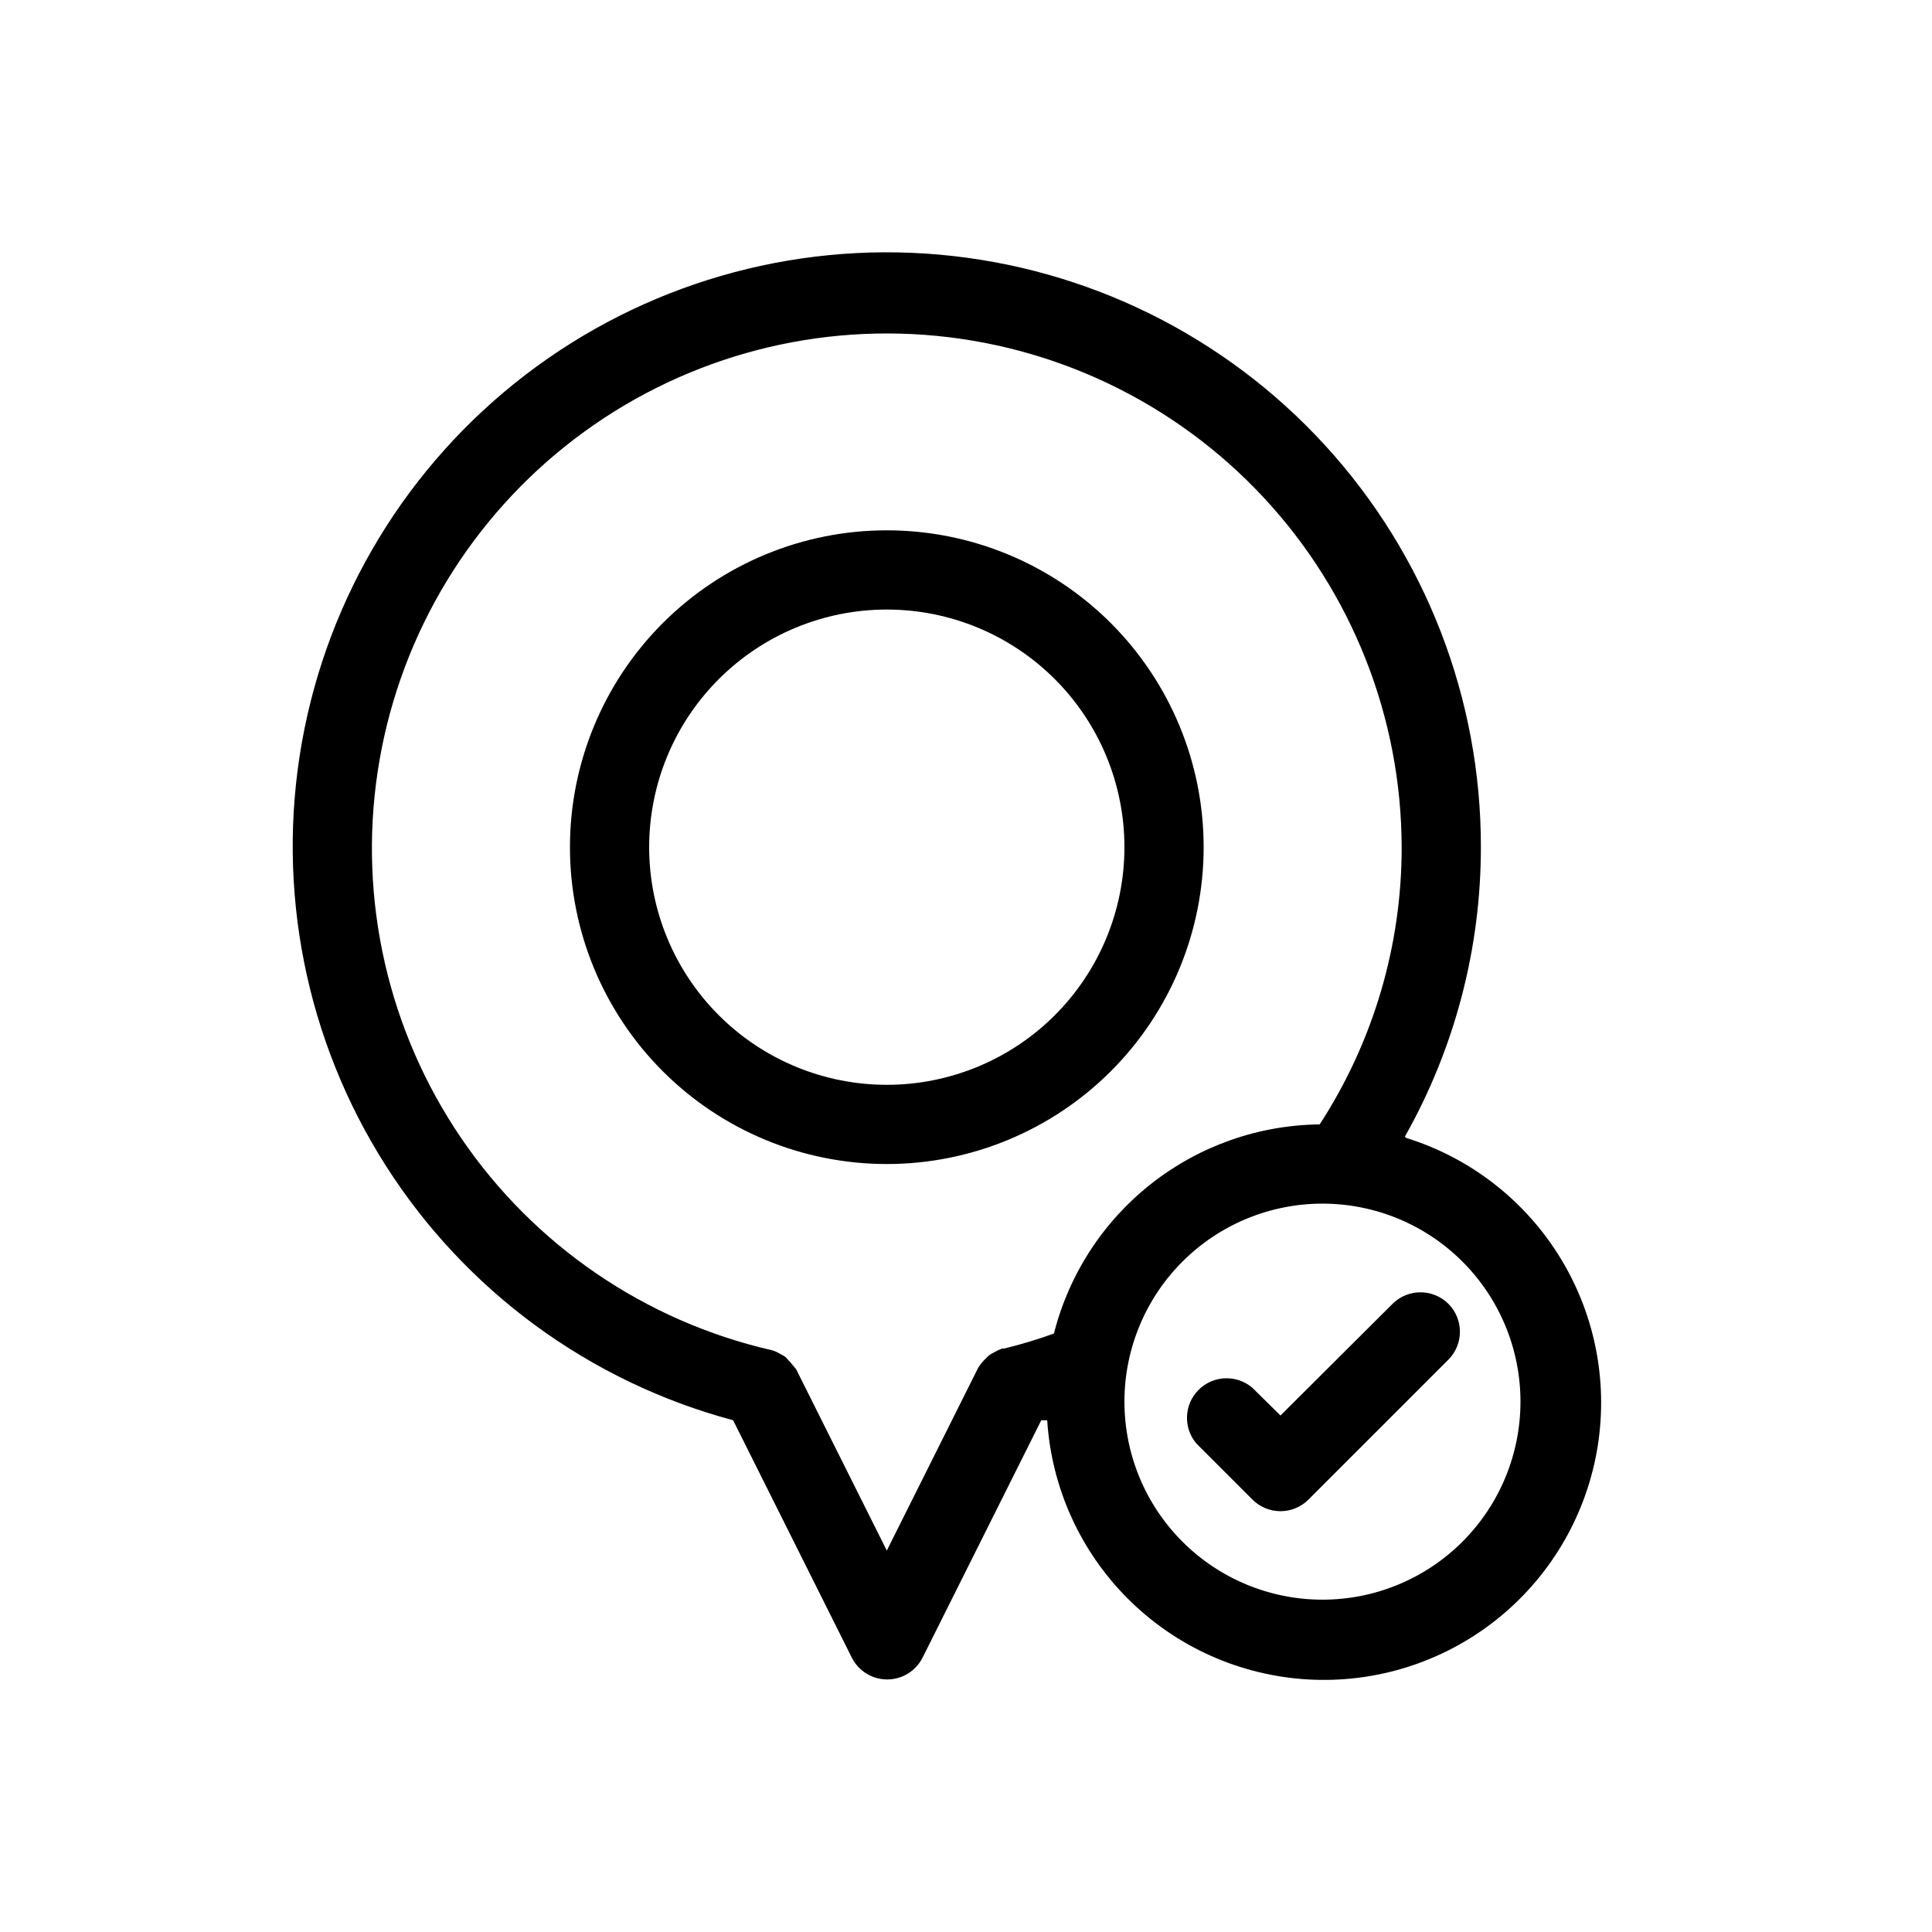 <?xml version="1.0" encoding="UTF-8"?>
<!-- Uploaded to: ICON Repo, www.iconrepo.com, Generator: ICON Repo Mixer Tools -->
<svg fill="#000000" width="800px" height="800px" version="1.1" viewBox="144 144 512 512" xmlns="http://www.w3.org/2000/svg">
 <path d="m462.98 368.51c0-22.27-8.848-43.629-24.594-59.375-15.75-15.746-37.105-24.594-59.375-24.594-22.27 0-43.629 8.848-59.375 24.594-15.746 15.746-24.594 37.105-24.594 59.375s8.848 43.625 24.594 59.375c15.746 15.746 37.105 24.594 59.375 24.594 22.27 0 43.625-8.848 59.375-24.594 15.746-15.75 24.594-37.105 24.594-59.375zm-83.969 62.977c-16.703 0-32.723-6.637-44.531-18.445-11.812-11.812-18.445-27.832-18.445-44.531 0-16.703 6.633-32.723 18.445-44.531 11.809-11.812 27.828-18.445 44.531-18.445 16.699 0 32.719 6.633 44.531 18.445 11.809 11.809 18.445 27.828 18.445 44.531 0 16.699-6.637 32.719-18.445 44.531-11.812 11.809-27.832 18.445-44.531 18.445zm137.29 13.75h-0.004c13.219-23.414 20.16-49.844 20.152-76.727 0.055-39.395-14.664-77.375-41.25-106.45-26.582-29.07-63.098-47.121-102.34-50.586-39.238-3.465-78.355 7.906-109.62 31.867-31.266 23.965-52.414 58.777-59.266 97.57-6.856 38.793 1.082 78.746 22.246 111.97 21.164 33.227 54.016 57.312 92.066 67.5l31.488 62.977c1.797 3.508 5.402 5.711 9.344 5.711 3.938 0 7.543-2.203 9.34-5.711l31.488-62.977h1.574c1.141 17.91 8.793 34.781 21.516 47.434 12.727 12.656 29.641 20.215 47.555 21.254 17.914 1.039 35.59-4.516 49.691-15.613 14.102-11.098 23.652-26.973 26.855-44.629 3.203-17.656-0.168-35.875-9.477-51.215-9.309-15.344-23.906-26.75-41.047-32.066zm-137.29 109.68-24.035-48.07-1.578-1.895-1.258-1.363c-0.535-0.355-1.098-0.668-1.68-0.945-0.613-0.383-1.289-0.668-1.992-0.84-33.523-7.699-62.902-27.773-82.254-56.207-19.355-28.43-27.258-63.125-22.125-97.133 5.129-34.012 22.918-64.828 49.797-86.285 26.879-21.457 60.871-31.969 95.176-29.438 34.301 2.535 66.379 17.926 89.816 43.102 23.434 25.172 36.5 58.27 36.578 92.664 0.027 26.078-7.523 51.602-21.727 73.473-16.207 0.172-31.902 5.703-44.641 15.727-12.738 10.023-21.805 23.977-25.785 39.691-4.332 1.57-8.75 2.898-13.227 3.988h-0.523c-0.695 0.25-1.363 0.566-1.996 0.945-0.559 0.25-1.086 0.566-1.574 0.945l-1.363 1.363c-0.504 0.555-0.961 1.152-1.363 1.785zm115.45 13.012c-13.918 0-27.266-5.527-37.105-15.371-9.844-9.84-15.371-23.188-15.371-37.109 0-13.918 5.527-27.266 15.371-37.105 9.84-9.844 23.188-15.371 37.105-15.371 13.922 0 27.27 5.527 37.109 15.371 9.844 9.84 15.371 23.188 15.371 37.105 0 13.922-5.527 27.27-15.371 37.109-9.84 9.844-23.188 15.371-37.109 15.371zm33.379-78.406v0.004c4.07 4.094 4.07 10.703 0 14.797l-37.051 37.051c-1.969 1.988-4.652 3.106-7.453 3.106-2.797 0-5.481-1.117-7.449-3.106l-14.801-14.801v0.004c-3.566-4.164-3.328-10.375 0.551-14.25 3.875-3.879 10.082-4.117 14.25-0.551l7.453 7.348 29.703-29.598h-0.004c4.094-4.07 10.707-4.07 14.801 0z"/>
</svg>